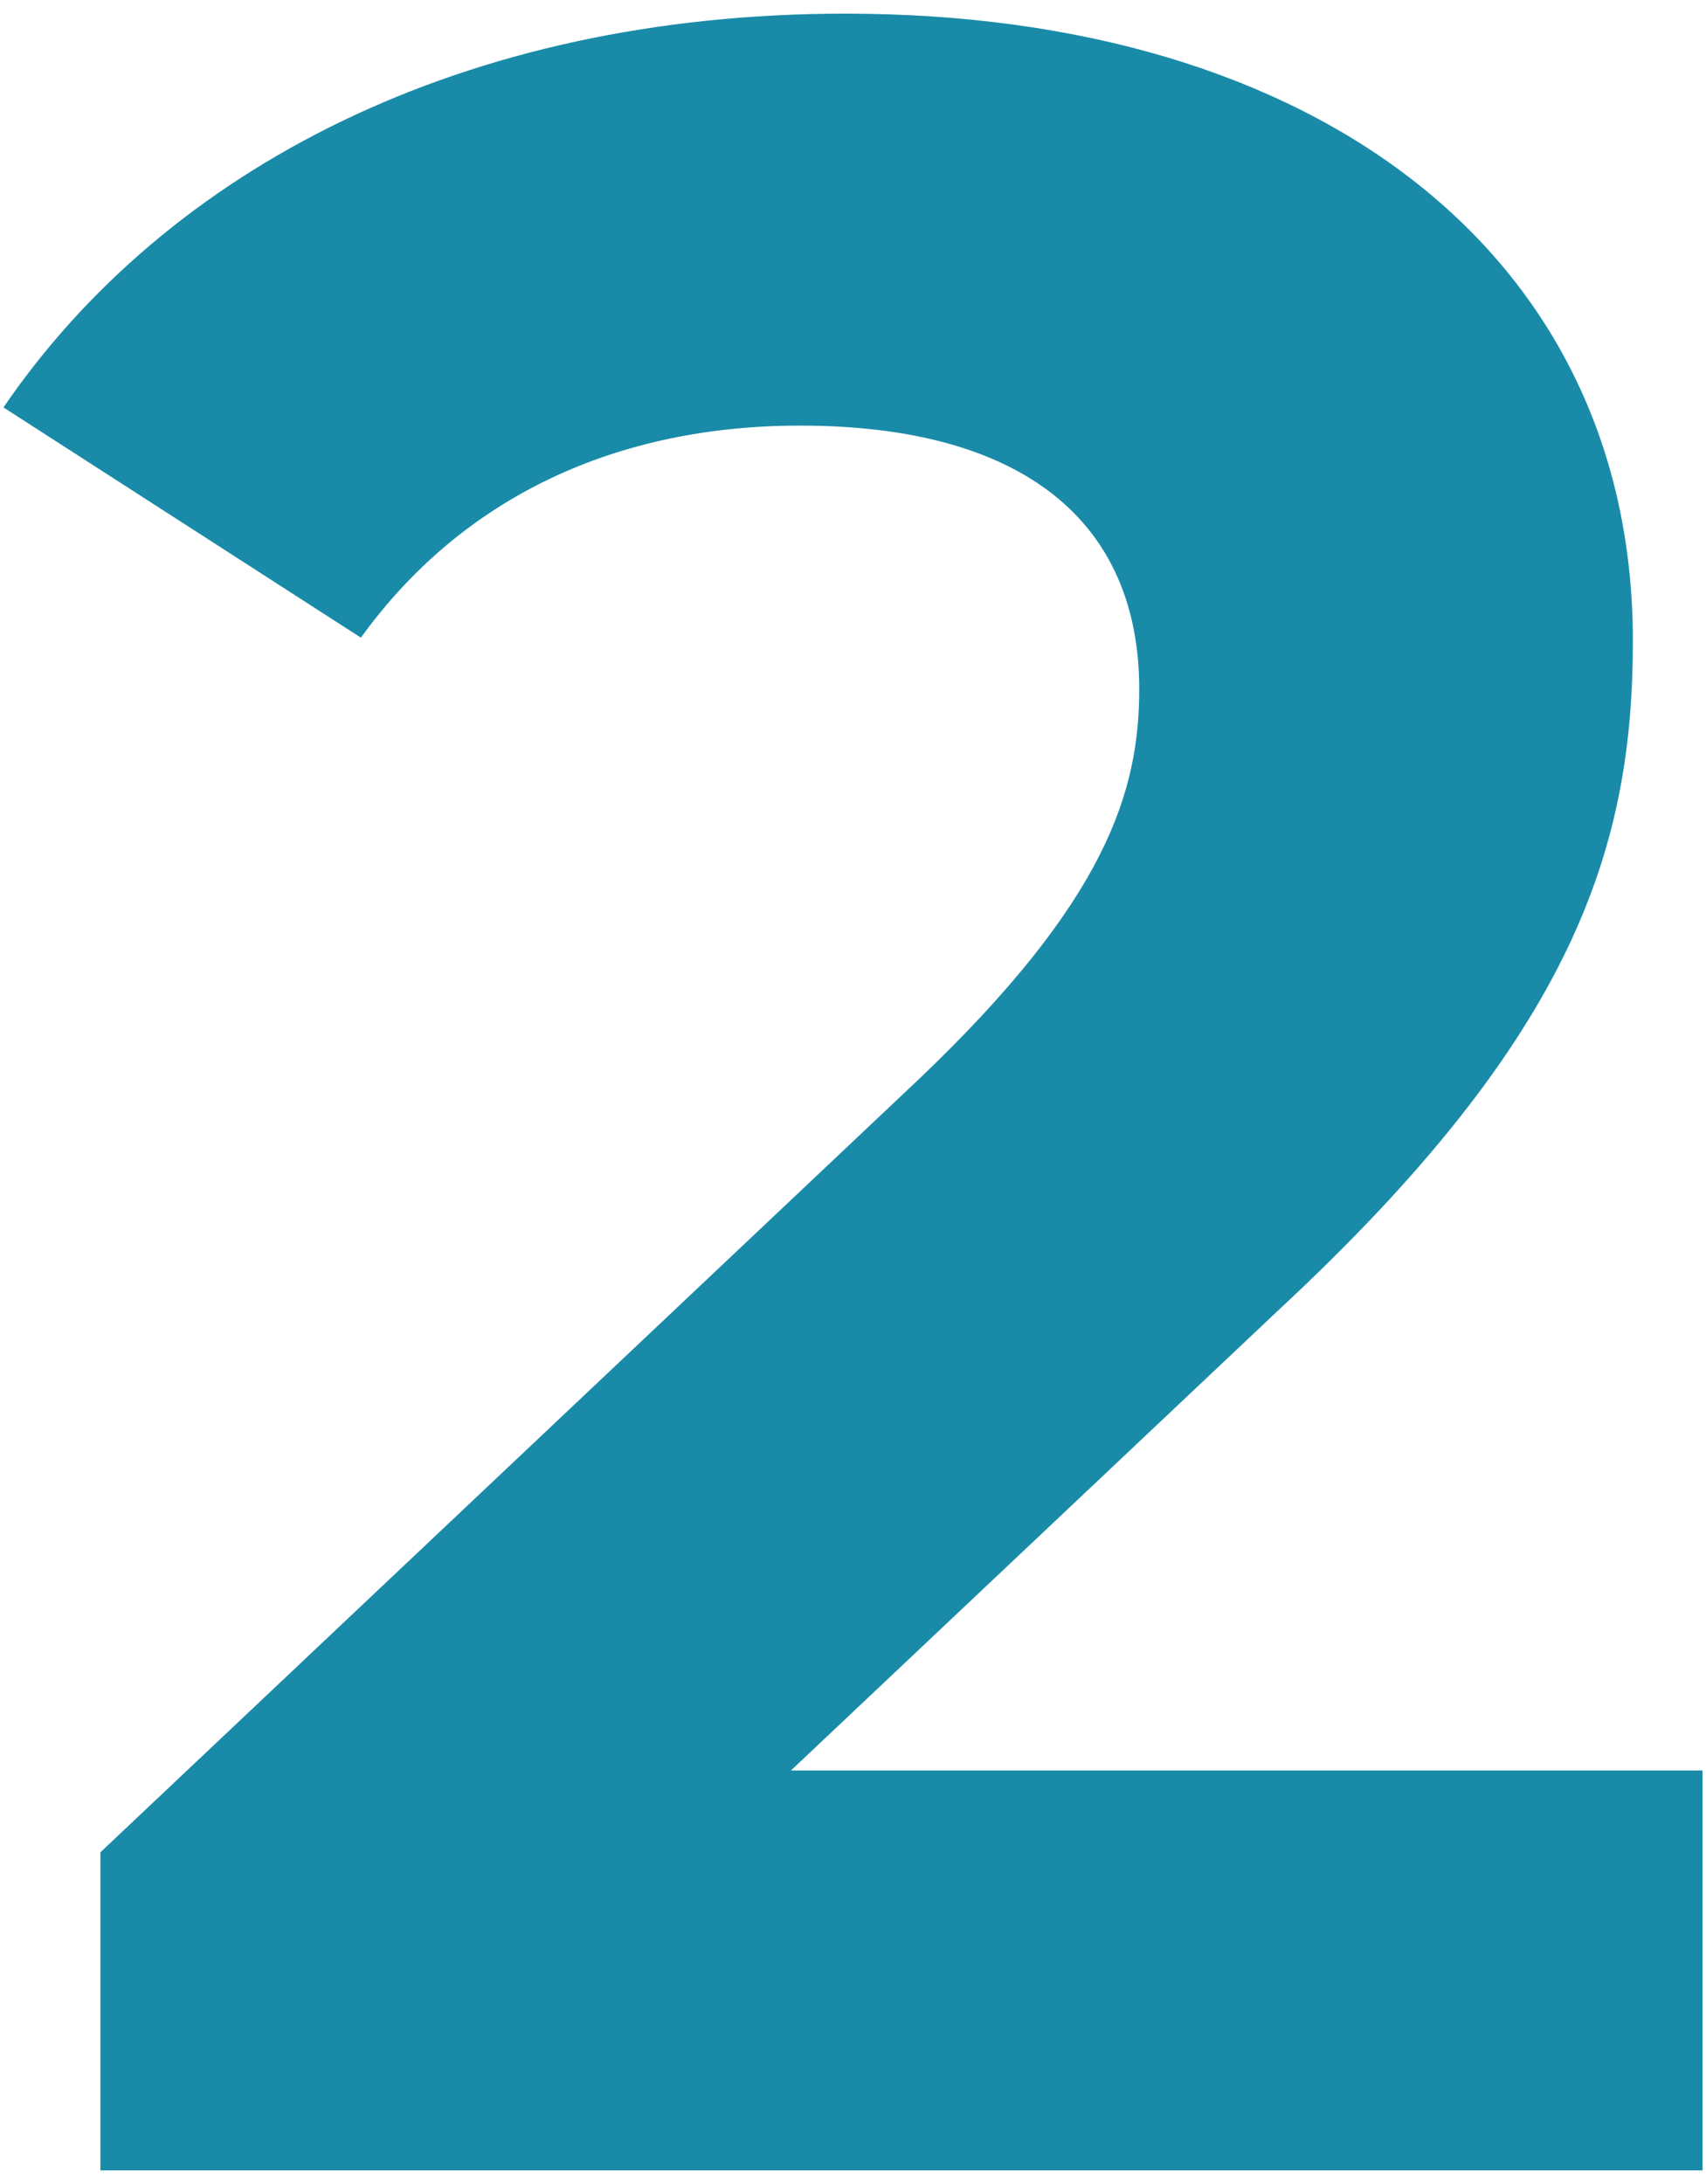 <svg xmlns="http://www.w3.org/2000/svg" id="Layer_1" data-name="Layer 1" viewBox="0 0 625 800"><defs><style> .cls-1 { fill: #198ba8; stroke-width: 0px; } </style></defs><path class="cls-1" d="M623.73,648.54v146.46H36.78v-116.5l299.58-282.94c68.79-65.46,81-105.41,81-143.13,0-61.03-42.16-96.53-124.27-96.53-66.57,0-123.16,25.52-160.88,77.67L1.27,149.24C61.19,61.59,169.92,5,309.73,5c173.09,0,288.48,88.76,288.48,229.68,0,75.45-21.08,144.24-129.82,245.21l-178.64,168.65h333.97Z"></path></svg>